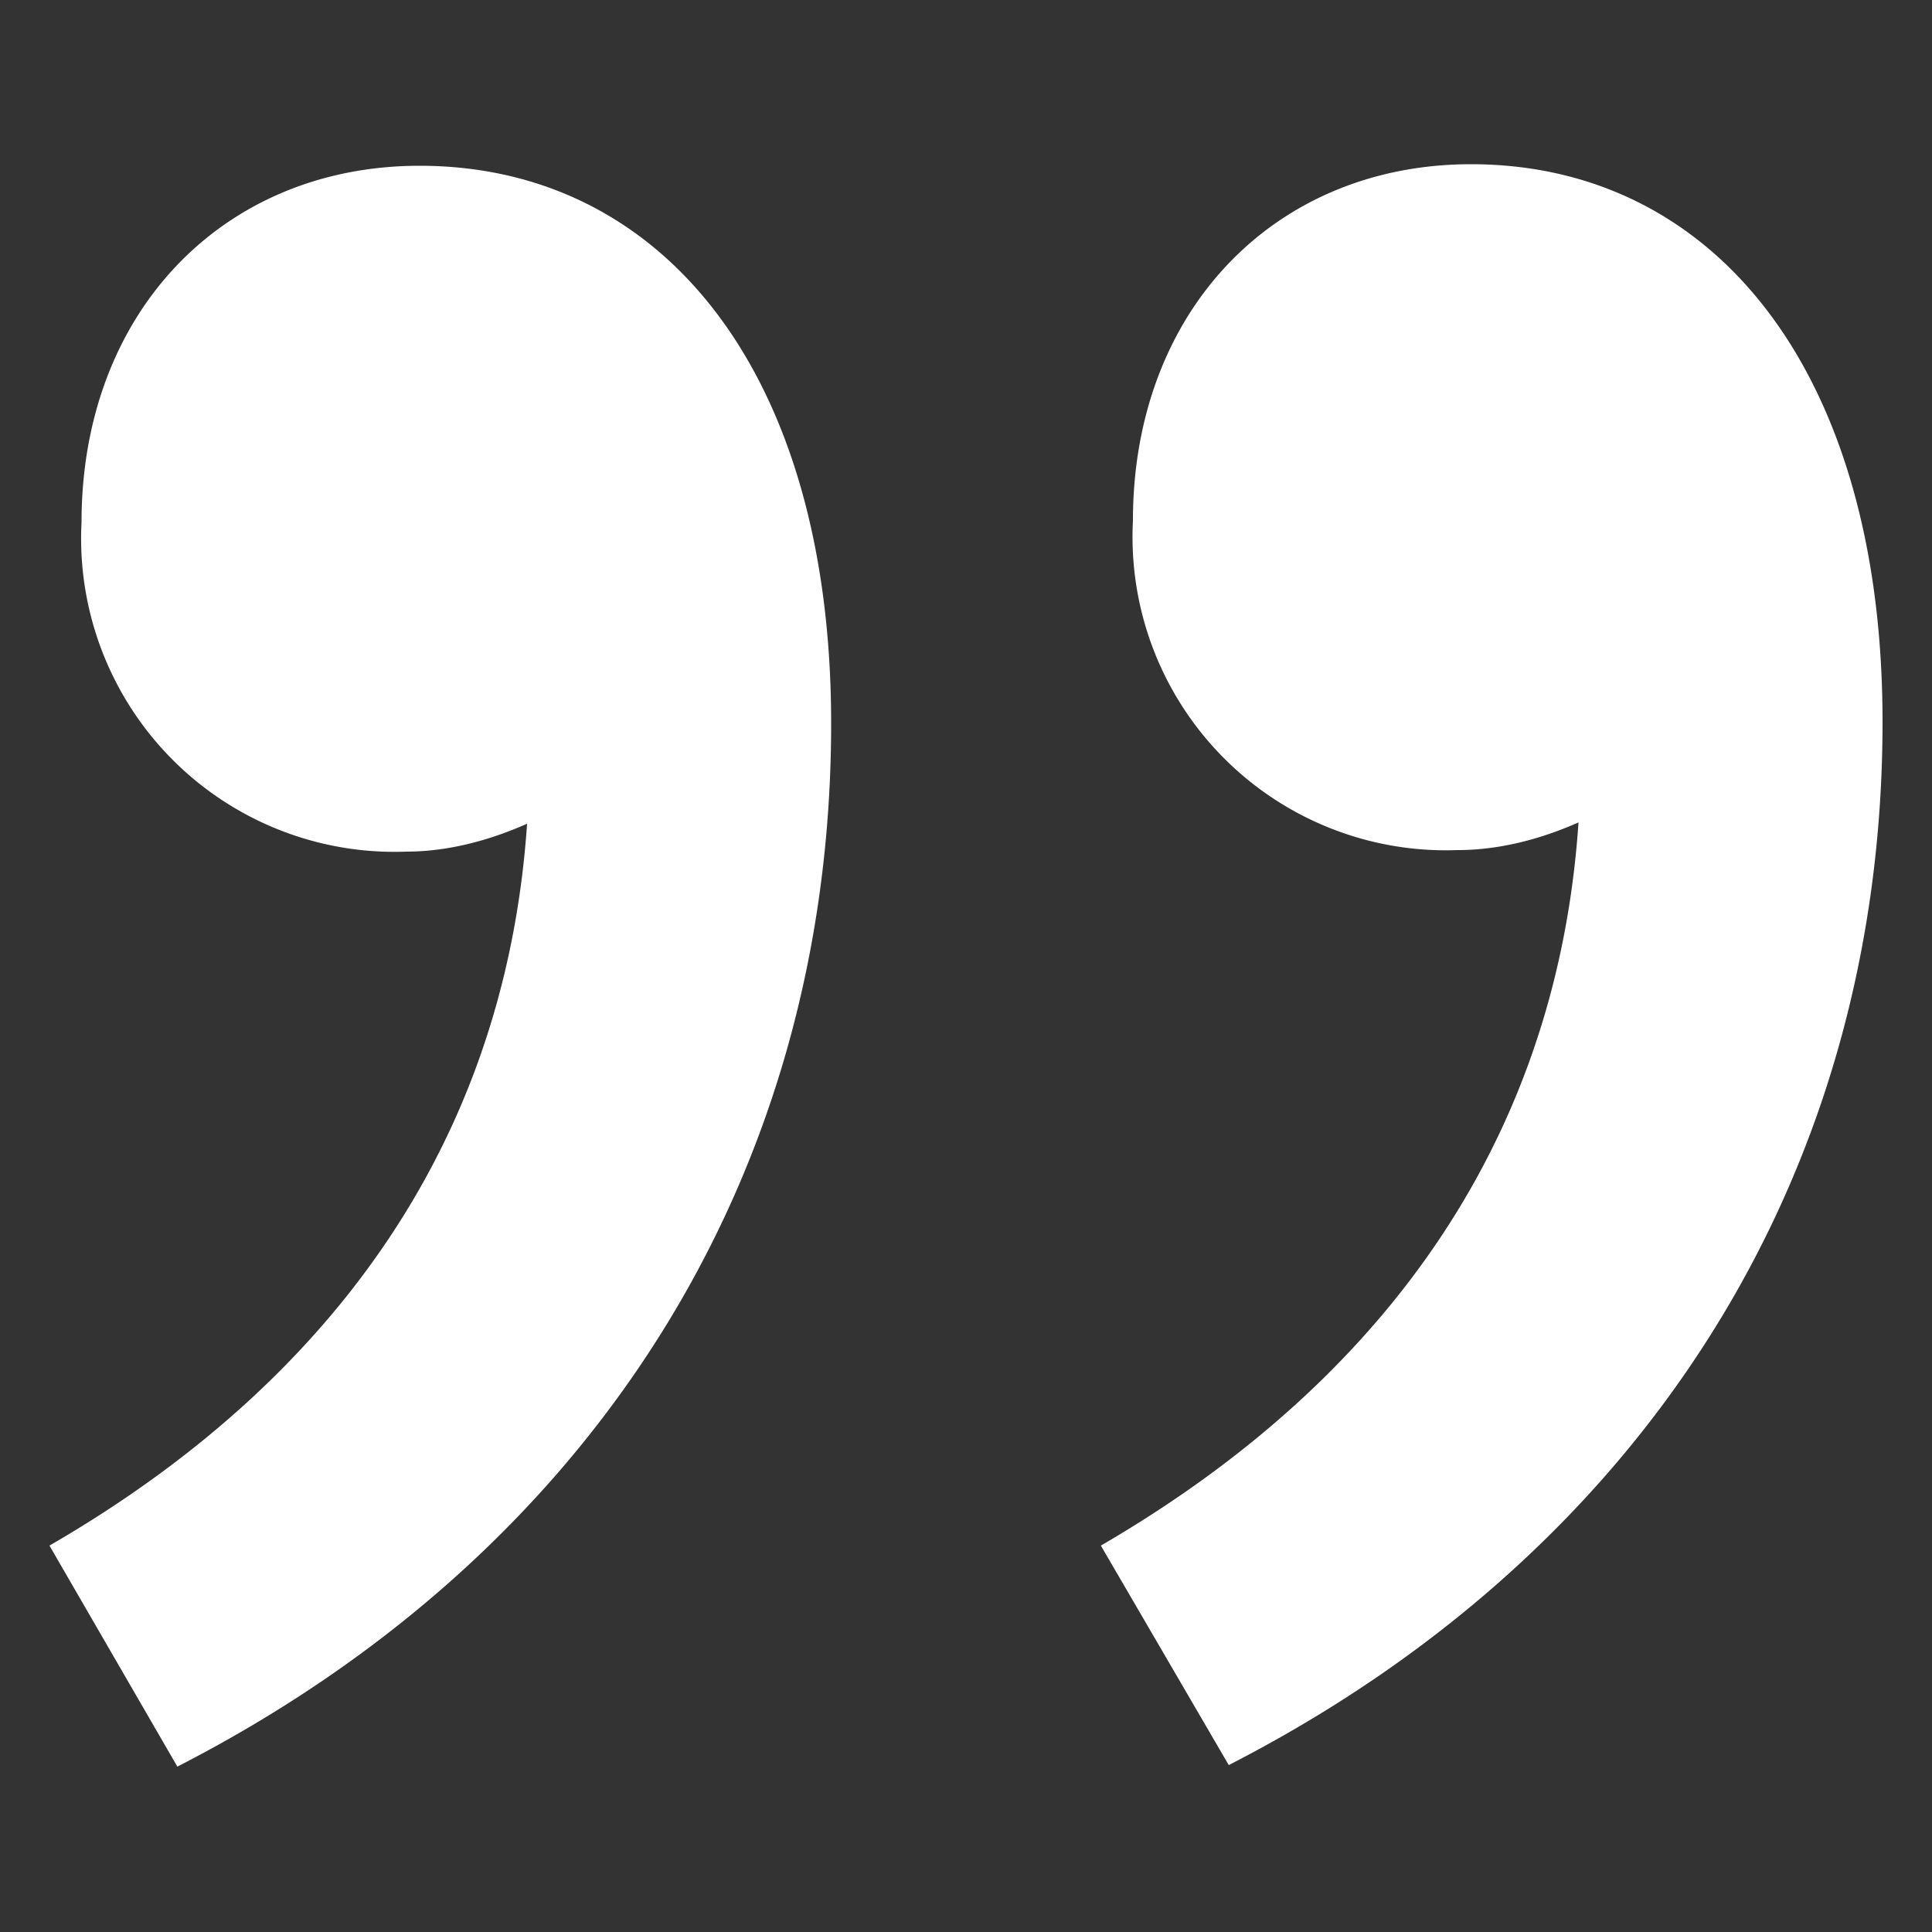 <svg id="Ebene_1" data-name="Ebene 1" xmlns="http://www.w3.org/2000/svg" viewBox="0 0 50 50"><rect x="0" y="0" width="50" height="50" fill="#333333" stroke="none"/><defs><style>.cls-1{fill:#fff;}</style></defs><title>Testimonials</title><path class="cls-1" d="M1.28,40C9.21,35.41,13.7,28.55,13.7,19.55l-2.36-9.23,6.5,7.93c-2,2.13-4.73,3.79-7.33,3.79a8.11,8.11,0,0,1-8.4-8.52c0-5.44,3.67-9.23,8.75-9.23,6.27,0,10.65,5.33,10.65,14.43,0,11.84-6.27,21.54-16.92,27Zm27.21,0c7.93-4.61,12.42-11.47,12.42-20.47l-2.36-9.23,6.51,7.93C43,20.38,40.32,22,37.72,22a8.11,8.11,0,0,1-8.4-8.52c0-5.44,3.67-9.23,8.75-9.23,6.27,0,10.65,5.33,10.65,14.43,0,11.84-6.27,21.54-16.92,27Z"/></svg>